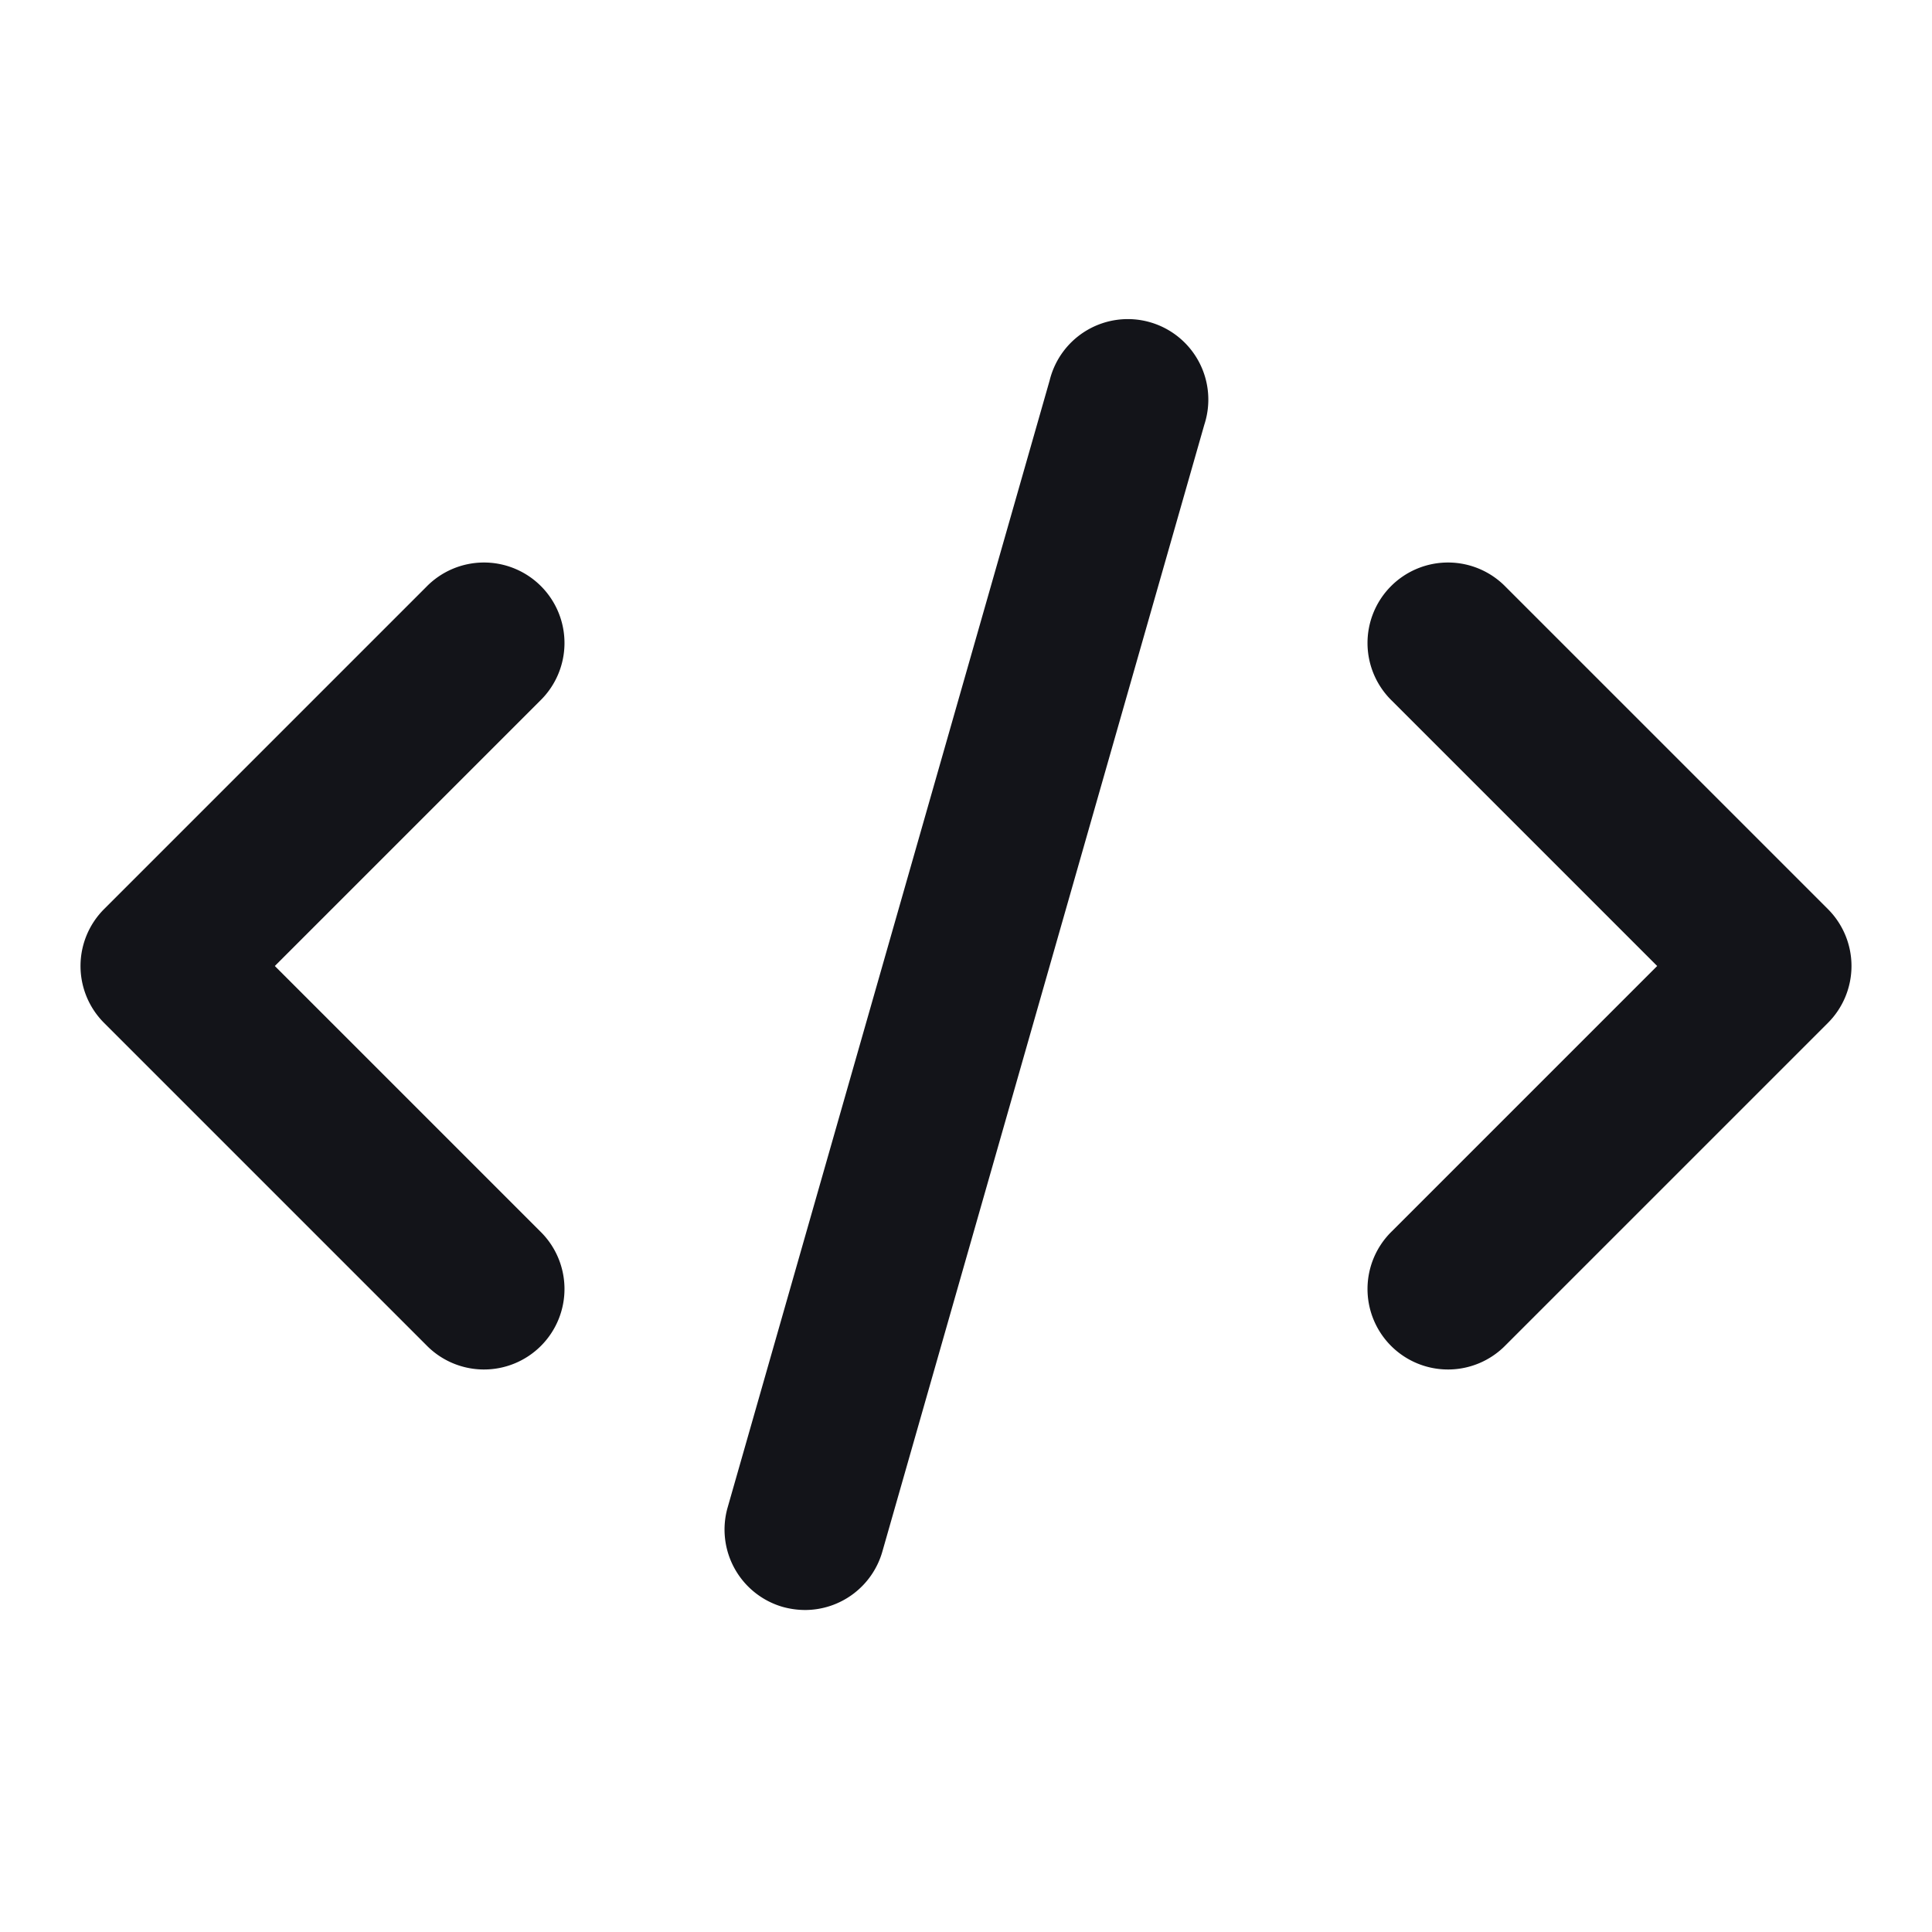 <?xml version="1.0" encoding="UTF-8"?>
<svg xmlns="http://www.w3.org/2000/svg" version="1.1" xmlns:xlink="http://www.w3.org/1999/xlink" xmlns:svgjs="http://svgjs.com/svgjs" width="512" height="512" x="0" y="0" viewBox="0 0 24 24" style="enable-background:new 0 0 512 512" xml:space="preserve" class=""><g><path xmlns="http://www.w3.org/2000/svg" d="m1.293 12.707 4 4a1 1 0 1 0 1.414-1.414l-3.293-3.293 3.293-3.293a1 1 0 1 0 -1.414-1.414l-4 4a1 1 0 0 0 0 1.414z" fill="#131419" data-original="#000000"></path><path xmlns="http://www.w3.org/2000/svg" d="m18.707 7.293a1 1 0 1 0 -1.414 1.414l3.293 3.293-3.293 3.293a1 1 0 1 0 1.414 1.414l4-4a1 1 0 0 0 0-1.414z" fill="#131419" data-original="#000000"></path><path xmlns="http://www.w3.org/2000/svg" d="m13.039 4.726-4 14a1 1 0 0 0 .686 1.236 1.053 1.053 0 0 0 .275.038 1 1 0 0 0 .961-.726l4-14a1 1 0 1 0 -1.922-.548z" fill="#131419" data-original="#000000"></path></g></svg>